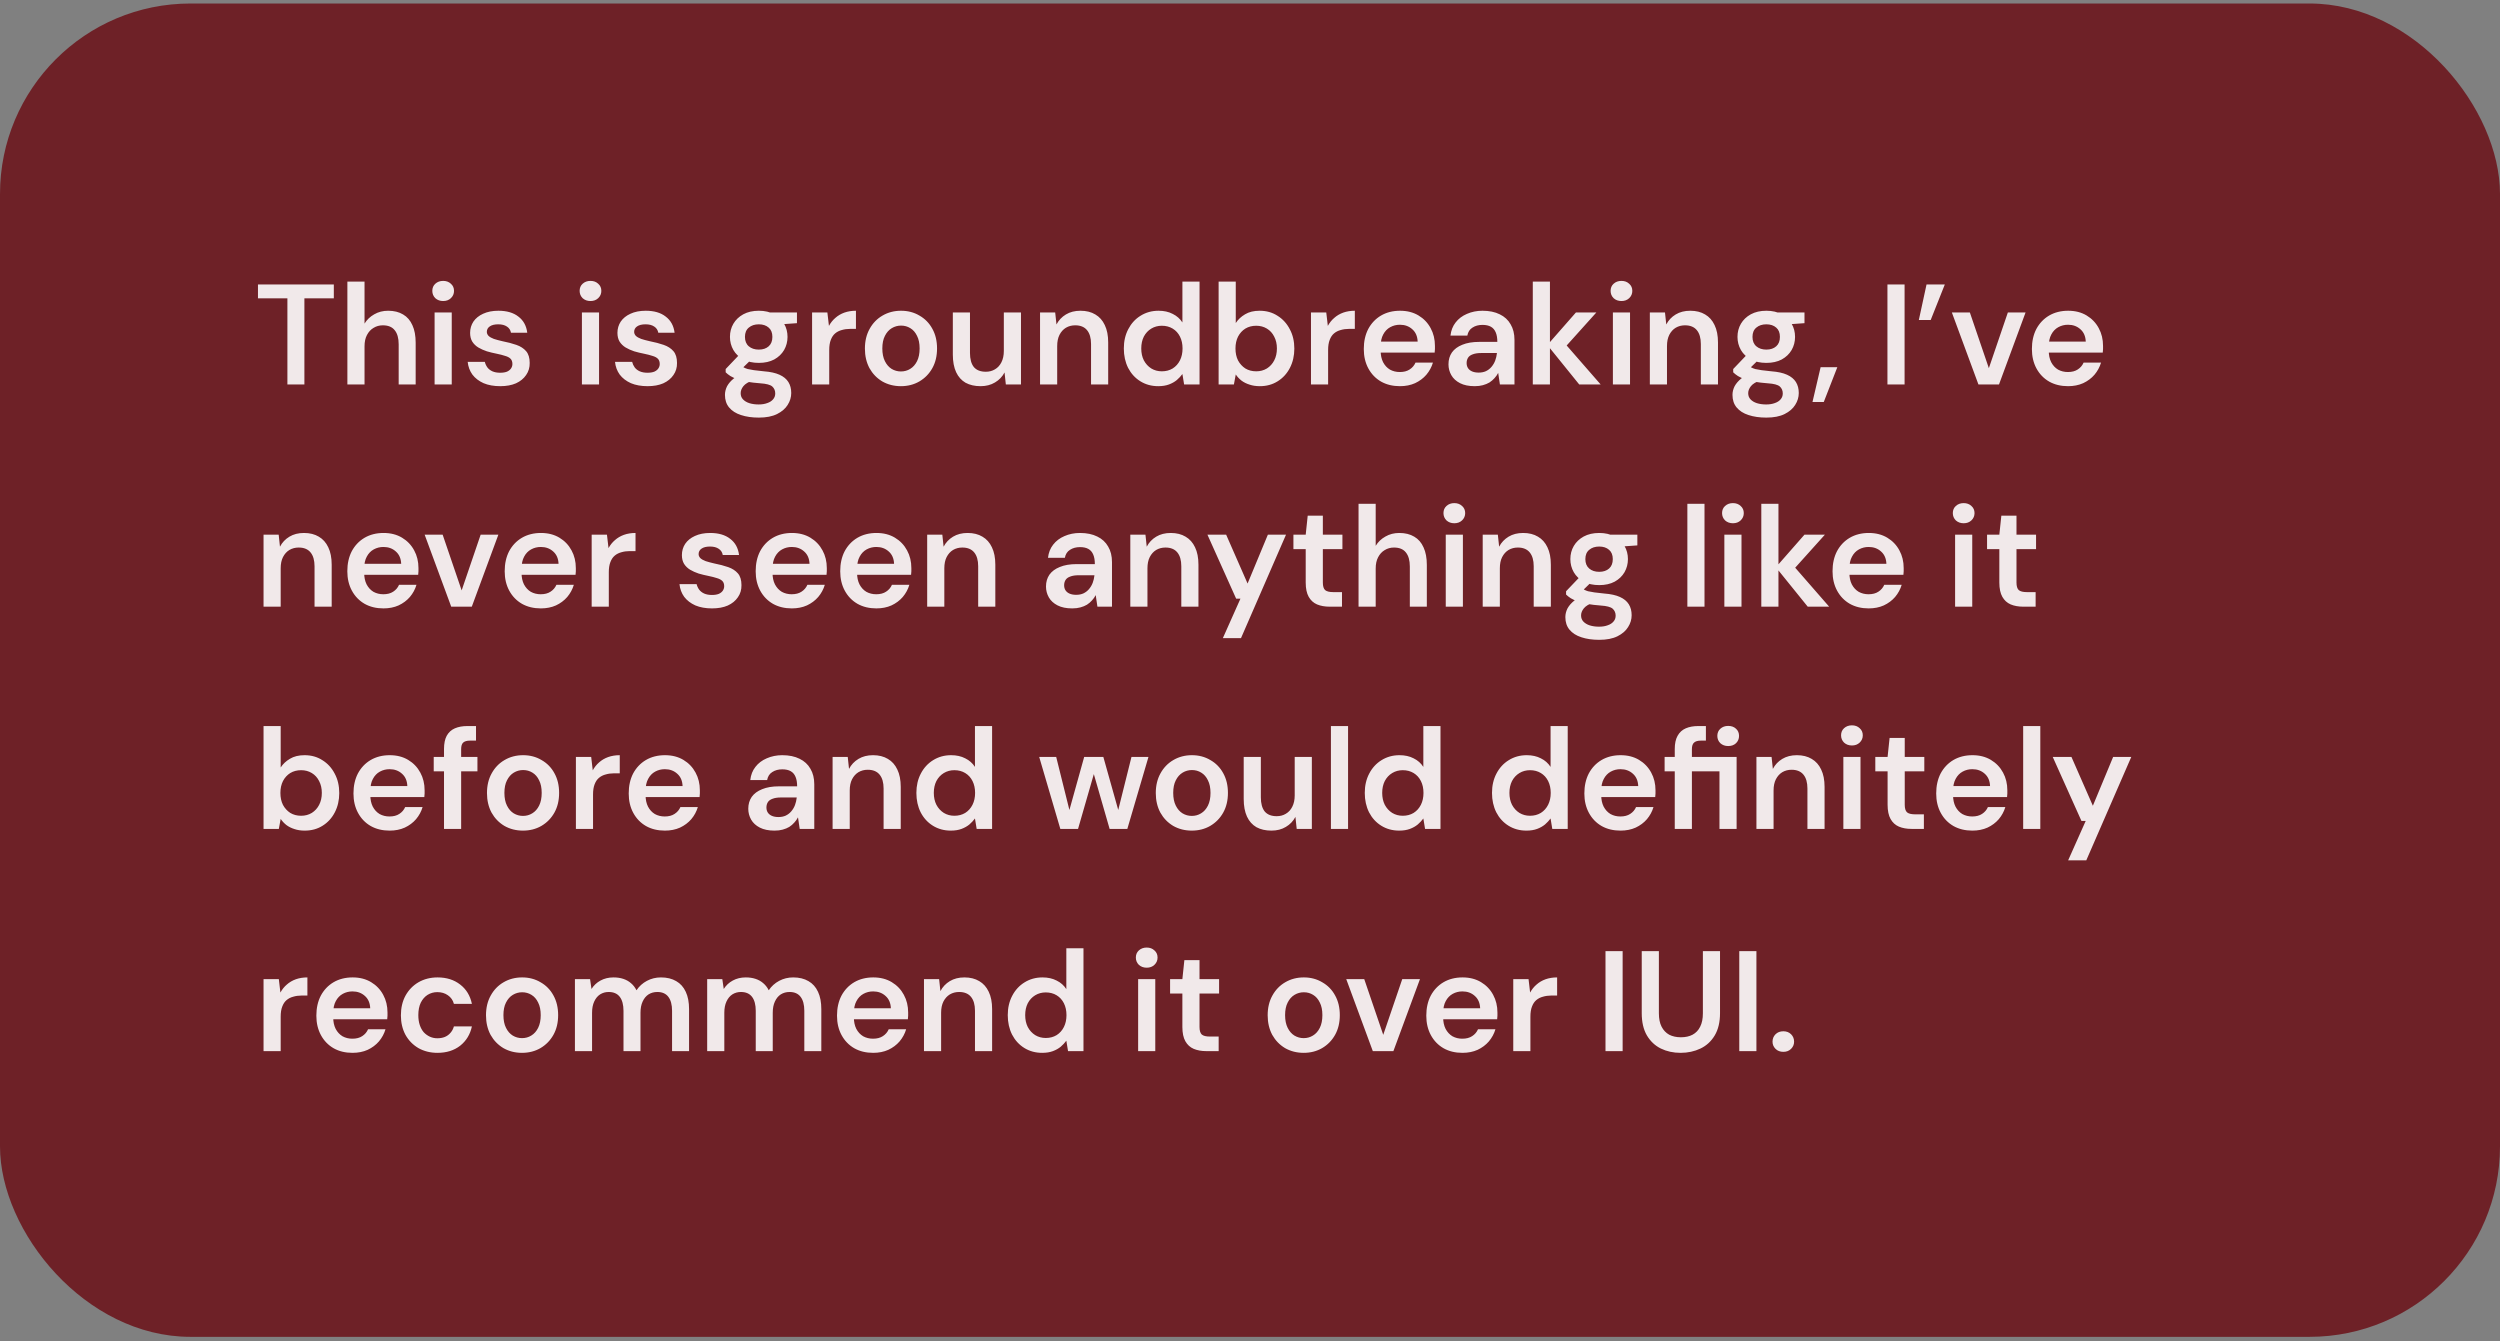<svg xmlns="http://www.w3.org/2000/svg" fill="none" viewBox="0 0 315 169" height="169" width="315">
<rect x="0" y="0" width="315" height="169" fill="#808080" stroke="none"/>
<rect fill="#6E2127" rx="24" height="168" width="315" y="0.442"></rect>
<path fill="white" d="M36.212 48.442V37.588H32.504V35.842H42.062V37.588H38.354V48.442H36.212ZM43.77 48.442V35.482H45.931V40.774C46.23 40.282 46.639 39.892 47.154 39.604C47.67 39.304 48.252 39.154 48.901 39.154C49.645 39.154 50.275 39.31 50.791 39.622C51.306 39.922 51.697 40.372 51.961 40.972C52.236 41.56 52.374 42.298 52.374 43.186V48.442H50.233V43.384C50.233 42.604 50.065 42.01 49.728 41.602C49.404 41.194 48.907 40.99 48.234 40.99C47.803 40.99 47.413 41.098 47.065 41.314C46.717 41.518 46.441 41.818 46.236 42.214C46.032 42.598 45.931 43.072 45.931 43.636V48.442H43.77ZM54.759 48.442V39.37H56.919V48.442H54.759ZM55.839 37.93C55.443 37.93 55.113 37.81 54.849 37.57C54.597 37.318 54.471 37.012 54.471 36.652C54.471 36.28 54.597 35.98 54.849 35.752C55.113 35.512 55.443 35.392 55.839 35.392C56.235 35.392 56.559 35.512 56.811 35.752C57.075 35.98 57.207 36.28 57.207 36.652C57.207 37.012 57.075 37.318 56.811 37.57C56.559 37.81 56.235 37.93 55.839 37.93ZM63.033 48.658C62.229 48.658 61.527 48.532 60.927 48.28C60.339 48.016 59.871 47.656 59.523 47.2C59.187 46.732 58.989 46.198 58.929 45.598H61.089C61.149 45.85 61.257 46.084 61.413 46.3C61.569 46.504 61.779 46.666 62.043 46.786C62.319 46.906 62.643 46.966 63.015 46.966C63.375 46.966 63.669 46.918 63.897 46.822C64.125 46.714 64.293 46.576 64.401 46.408C64.509 46.24 64.563 46.06 64.563 45.868C64.563 45.58 64.485 45.358 64.329 45.202C64.173 45.046 63.945 44.926 63.645 44.842C63.357 44.746 63.009 44.656 62.601 44.572C62.169 44.488 61.749 44.386 61.341 44.266C60.945 44.134 60.585 43.972 60.261 43.78C59.949 43.588 59.697 43.342 59.505 43.042C59.325 42.742 59.235 42.376 59.235 41.944C59.235 41.416 59.373 40.942 59.649 40.522C59.937 40.102 60.345 39.772 60.873 39.532C61.413 39.28 62.055 39.154 62.799 39.154C63.855 39.154 64.695 39.4 65.319 39.892C65.955 40.372 66.327 41.05 66.435 41.926H64.383C64.323 41.59 64.155 41.332 63.879 41.152C63.603 40.96 63.237 40.864 62.781 40.864C62.313 40.864 61.953 40.954 61.701 41.134C61.461 41.302 61.341 41.53 61.341 41.818C61.341 41.998 61.413 42.166 61.557 42.322C61.713 42.466 61.935 42.592 62.223 42.7C62.511 42.796 62.865 42.892 63.285 42.988C63.957 43.12 64.551 43.276 65.067 43.456C65.583 43.636 65.991 43.9 66.291 44.248C66.591 44.596 66.741 45.088 66.741 45.724C66.753 46.3 66.603 46.81 66.291 47.254C65.991 47.698 65.565 48.046 65.013 48.298C64.461 48.538 63.801 48.658 63.033 48.658ZM73.321 48.442V39.37H75.481V48.442H73.321ZM74.401 37.93C74.005 37.93 73.675 37.81 73.411 37.57C73.159 37.318 73.033 37.012 73.033 36.652C73.033 36.28 73.159 35.98 73.411 35.752C73.675 35.512 74.005 35.392 74.401 35.392C74.797 35.392 75.121 35.512 75.373 35.752C75.637 35.98 75.769 36.28 75.769 36.652C75.769 37.012 75.637 37.318 75.373 37.57C75.121 37.81 74.797 37.93 74.401 37.93ZM81.596 48.658C80.791 48.658 80.09 48.532 79.49 48.28C78.901 48.016 78.433 47.656 78.085 47.2C77.749 46.732 77.552 46.198 77.492 45.598H79.651C79.712 45.85 79.82 46.084 79.975 46.3C80.132 46.504 80.341 46.666 80.606 46.786C80.882 46.906 81.206 46.966 81.578 46.966C81.938 46.966 82.231 46.918 82.46 46.822C82.688 46.714 82.856 46.576 82.963 46.408C83.072 46.24 83.126 46.06 83.126 45.868C83.126 45.58 83.047 45.358 82.891 45.202C82.736 45.046 82.507 44.926 82.207 44.842C81.919 44.746 81.572 44.656 81.163 44.572C80.731 44.488 80.311 44.386 79.903 44.266C79.507 44.134 79.147 43.972 78.823 43.78C78.511 43.588 78.26 43.342 78.067 43.042C77.888 42.742 77.797 42.376 77.797 41.944C77.797 41.416 77.936 40.942 78.212 40.522C78.499 40.102 78.907 39.772 79.436 39.532C79.975 39.28 80.618 39.154 81.362 39.154C82.418 39.154 83.257 39.4 83.882 39.892C84.517 40.372 84.889 41.05 84.998 41.926H82.945C82.885 41.59 82.718 41.332 82.442 41.152C82.165 40.96 81.799 40.864 81.344 40.864C80.876 40.864 80.516 40.954 80.263 41.134C80.023 41.302 79.903 41.53 79.903 41.818C79.903 41.998 79.975 42.166 80.12 42.322C80.275 42.466 80.498 42.592 80.785 42.7C81.073 42.796 81.427 42.892 81.847 42.988C82.519 43.12 83.114 43.276 83.629 43.456C84.145 43.636 84.553 43.9 84.853 44.248C85.153 44.596 85.303 45.088 85.303 45.724C85.316 46.3 85.165 46.81 84.853 47.254C84.553 47.698 84.127 48.046 83.576 48.298C83.023 48.538 82.364 48.658 81.596 48.658ZM95.61 52.618C94.758 52.618 94.008 52.51 93.36 52.294C92.724 52.09 92.226 51.772 91.866 51.34C91.518 50.92 91.344 50.392 91.344 49.756C91.344 49.384 91.434 49.018 91.614 48.658C91.806 48.31 92.088 47.986 92.46 47.686C92.844 47.374 93.33 47.104 93.918 46.876L94.872 47.92C94.296 48.124 93.894 48.37 93.666 48.658C93.438 48.946 93.324 49.24 93.324 49.54C93.324 49.852 93.42 50.11 93.612 50.314C93.816 50.53 94.086 50.692 94.422 50.8C94.77 50.908 95.16 50.962 95.592 50.962C96.012 50.962 96.378 50.902 96.69 50.782C97.002 50.674 97.242 50.518 97.41 50.314C97.59 50.11 97.68 49.864 97.68 49.576C97.68 49.216 97.554 48.922 97.302 48.694C97.05 48.478 96.552 48.346 95.808 48.298C95.172 48.25 94.614 48.184 94.134 48.1C93.654 48.004 93.24 47.896 92.892 47.776C92.556 47.656 92.268 47.524 92.028 47.38C91.788 47.224 91.59 47.068 91.434 46.912V46.498L93.324 44.518L94.926 45.04L92.802 47.11L93.36 46.066C93.48 46.15 93.6 46.228 93.72 46.3C93.852 46.372 94.014 46.438 94.206 46.498C94.41 46.546 94.674 46.594 94.998 46.642C95.322 46.69 95.742 46.738 96.258 46.786C97.062 46.846 97.716 46.99 98.22 47.218C98.724 47.446 99.096 47.752 99.336 48.136C99.576 48.52 99.696 48.982 99.696 49.522C99.696 50.05 99.546 50.548 99.246 51.016C98.958 51.484 98.514 51.868 97.914 52.168C97.314 52.468 96.546 52.618 95.61 52.618ZM95.61 45.724C94.854 45.724 94.2 45.58 93.648 45.292C93.108 44.992 92.694 44.596 92.406 44.104C92.118 43.6 91.974 43.048 91.974 42.448C91.974 41.836 92.118 41.284 92.406 40.792C92.694 40.3 93.108 39.904 93.648 39.604C94.2 39.304 94.854 39.154 95.61 39.154C96.366 39.154 97.014 39.304 97.554 39.604C98.094 39.904 98.508 40.3 98.796 40.792C99.084 41.284 99.228 41.836 99.228 42.448C99.228 43.048 99.084 43.6 98.796 44.104C98.508 44.596 98.094 44.992 97.554 45.292C97.014 45.58 96.366 45.724 95.61 45.724ZM95.61 44.05C96.126 44.05 96.54 43.912 96.852 43.636C97.164 43.36 97.32 42.964 97.32 42.448C97.32 41.932 97.164 41.542 96.852 41.278C96.54 41.002 96.126 40.864 95.61 40.864C95.094 40.864 94.674 41.002 94.35 41.278C94.026 41.542 93.864 41.932 93.864 42.448C93.864 42.964 94.026 43.36 94.35 43.636C94.674 43.912 95.094 44.05 95.61 44.05ZM97.104 40.954L96.69 39.37H100.416V40.72L97.104 40.954ZM102.323 48.442V39.37H104.249L104.447 41.062C104.663 40.666 104.933 40.33 105.257 40.054C105.581 39.766 105.959 39.544 106.391 39.388C106.835 39.232 107.321 39.154 107.849 39.154V41.44H107.093C106.733 41.44 106.391 41.488 106.067 41.584C105.743 41.668 105.461 41.812 105.221 42.016C104.993 42.208 104.813 42.478 104.681 42.826C104.549 43.162 104.483 43.588 104.483 44.104V48.442H102.323ZM113.514 48.658C112.65 48.658 111.87 48.46 111.174 48.064C110.49 47.656 109.95 47.098 109.554 46.39C109.17 45.67 108.978 44.848 108.978 43.924C108.978 42.976 109.176 42.148 109.572 41.44C109.968 40.72 110.508 40.162 111.192 39.766C111.888 39.358 112.668 39.154 113.532 39.154C114.396 39.154 115.17 39.358 115.854 39.766C116.55 40.162 117.09 40.714 117.474 41.422C117.87 42.13 118.068 42.958 118.068 43.906C118.068 44.854 117.87 45.682 117.474 46.39C117.078 47.098 116.532 47.656 115.836 48.064C115.152 48.46 114.378 48.658 113.514 48.658ZM113.514 46.804C113.946 46.804 114.336 46.696 114.684 46.48C115.044 46.264 115.332 45.94 115.548 45.508C115.764 45.076 115.872 44.542 115.872 43.906C115.872 43.27 115.764 42.742 115.548 42.322C115.344 41.89 115.062 41.566 114.702 41.35C114.354 41.134 113.964 41.026 113.532 41.026C113.112 41.026 112.722 41.134 112.362 41.35C112.002 41.566 111.714 41.89 111.498 42.322C111.282 42.742 111.174 43.27 111.174 43.906C111.174 44.542 111.282 45.076 111.498 45.508C111.714 45.94 111.996 46.264 112.344 46.48C112.704 46.696 113.094 46.804 113.514 46.804ZM123.549 48.658C122.817 48.658 122.187 48.514 121.659 48.226C121.143 47.926 120.747 47.482 120.471 46.894C120.195 46.294 120.057 45.556 120.057 44.68V39.37H122.217V44.464C122.217 45.244 122.379 45.838 122.703 46.246C123.039 46.642 123.543 46.84 124.215 46.84C124.647 46.84 125.031 46.738 125.367 46.534C125.715 46.33 125.985 46.036 126.177 45.652C126.381 45.256 126.483 44.776 126.483 44.212V39.37H128.643V48.442H126.735L126.573 46.93C126.297 47.458 125.895 47.878 125.367 48.19C124.851 48.502 124.245 48.658 123.549 48.658ZM131.046 48.442V39.37H132.954L133.116 40.882C133.392 40.354 133.788 39.934 134.304 39.622C134.82 39.31 135.432 39.154 136.14 39.154C136.872 39.154 137.496 39.31 138.012 39.622C138.528 39.922 138.924 40.366 139.2 40.954C139.488 41.542 139.632 42.274 139.632 43.15V48.442H137.472V43.348C137.472 42.592 137.304 42.01 136.968 41.602C136.632 41.194 136.134 40.99 135.474 40.99C135.042 40.99 134.652 41.092 134.304 41.296C133.968 41.5 133.698 41.8 133.494 42.196C133.302 42.58 133.206 43.048 133.206 43.6V48.442H131.046ZM145.941 48.658C145.101 48.658 144.351 48.454 143.691 48.046C143.031 47.638 142.515 47.074 142.143 46.354C141.783 45.634 141.603 44.818 141.603 43.906C141.603 42.994 141.789 42.184 142.161 41.476C142.533 40.756 143.049 40.192 143.709 39.784C144.381 39.364 145.137 39.154 145.977 39.154C146.661 39.154 147.255 39.286 147.759 39.55C148.275 39.802 148.683 40.162 148.983 40.63V35.482H151.143V48.442H149.199L148.983 47.128C148.791 47.392 148.557 47.644 148.281 47.884C148.005 48.112 147.675 48.298 147.291 48.442C146.907 48.586 146.457 48.658 145.941 48.658ZM146.391 46.786C146.907 46.786 147.363 46.666 147.759 46.426C148.155 46.174 148.461 45.832 148.677 45.4C148.893 44.968 149.001 44.47 149.001 43.906C149.001 43.342 148.893 42.844 148.677 42.412C148.461 41.98 148.155 41.644 147.759 41.404C147.363 41.164 146.907 41.044 146.391 41.044C145.899 41.044 145.455 41.164 145.059 41.404C144.663 41.644 144.351 41.98 144.123 42.412C143.907 42.844 143.799 43.342 143.799 43.906C143.799 44.47 143.907 44.968 144.123 45.4C144.351 45.832 144.663 46.174 145.059 46.426C145.455 46.666 145.899 46.786 146.391 46.786ZM158.73 48.658C158.25 48.658 157.818 48.592 157.434 48.46C157.05 48.34 156.714 48.172 156.426 47.956C156.138 47.728 155.898 47.47 155.706 47.182L155.472 48.442H153.546V35.482H155.706V40.702C155.994 40.258 156.384 39.892 156.876 39.604C157.368 39.304 157.98 39.154 158.712 39.154C159.564 39.154 160.314 39.364 160.962 39.784C161.622 40.192 162.138 40.756 162.51 41.476C162.894 42.184 163.086 43 163.086 43.924C163.086 44.824 162.9 45.634 162.528 46.354C162.156 47.074 161.64 47.638 160.98 48.046C160.332 48.454 159.582 48.658 158.73 48.658ZM158.28 46.786C158.784 46.786 159.234 46.666 159.63 46.426C160.026 46.174 160.332 45.838 160.548 45.418C160.776 44.986 160.89 44.482 160.89 43.906C160.89 43.342 160.776 42.844 160.548 42.412C160.332 41.98 160.026 41.644 159.63 41.404C159.234 41.164 158.784 41.044 158.28 41.044C157.764 41.044 157.308 41.164 156.912 41.404C156.528 41.644 156.222 41.98 155.994 42.412C155.778 42.844 155.67 43.342 155.67 43.906C155.67 44.482 155.778 44.986 155.994 45.418C156.222 45.838 156.528 46.174 156.912 46.426C157.308 46.666 157.764 46.786 158.28 46.786ZM165.183 48.442V39.37H167.109L167.307 41.062C167.523 40.666 167.793 40.33 168.117 40.054C168.441 39.766 168.819 39.544 169.251 39.388C169.695 39.232 170.181 39.154 170.709 39.154V41.44H169.953C169.593 41.44 169.251 41.488 168.927 41.584C168.603 41.668 168.321 41.812 168.081 42.016C167.853 42.208 167.673 42.478 167.541 42.826C167.409 43.162 167.343 43.588 167.343 44.104V48.442H165.183ZM176.392 48.658C175.492 48.658 174.7 48.466 174.016 48.082C173.332 47.686 172.798 47.134 172.414 46.426C172.03 45.718 171.838 44.902 171.838 43.978C171.838 43.018 172.024 42.178 172.396 41.458C172.78 40.738 173.314 40.174 173.998 39.766C174.694 39.358 175.498 39.154 176.41 39.154C177.298 39.154 178.072 39.352 178.732 39.748C179.392 40.144 179.902 40.678 180.262 41.35C180.622 42.01 180.802 42.754 180.802 43.582C180.802 43.702 180.802 43.834 180.802 43.978C180.802 44.122 180.79 44.272 180.766 44.428H173.386V43.042H178.624C178.6 42.382 178.378 41.866 177.958 41.494C177.538 41.11 177.016 40.918 176.392 40.918C175.948 40.918 175.54 41.02 175.168 41.224C174.796 41.428 174.502 41.734 174.286 42.142C174.07 42.538 173.962 43.042 173.962 43.654V44.176C173.962 44.74 174.064 45.226 174.268 45.634C174.484 46.042 174.772 46.354 175.132 46.57C175.504 46.774 175.918 46.876 176.374 46.876C176.878 46.876 177.292 46.768 177.616 46.552C177.952 46.336 178.198 46.048 178.354 45.688H180.55C180.382 46.252 180.106 46.762 179.722 47.218C179.338 47.662 178.864 48.016 178.3 48.28C177.736 48.532 177.1 48.658 176.392 48.658ZM185.82 48.658C185.076 48.658 184.458 48.532 183.966 48.28C183.474 48.028 183.108 47.692 182.868 47.272C182.628 46.852 182.508 46.396 182.508 45.904C182.508 45.328 182.652 44.83 182.94 44.41C183.24 43.99 183.678 43.666 184.254 43.438C184.83 43.198 185.538 43.078 186.378 43.078H188.664C188.664 42.598 188.598 42.202 188.466 41.89C188.334 41.566 188.13 41.326 187.854 41.17C187.578 41.014 187.224 40.936 186.792 40.936C186.3 40.936 185.88 41.05 185.532 41.278C185.184 41.494 184.968 41.83 184.884 42.286H182.76C182.832 41.638 183.048 41.086 183.408 40.63C183.768 40.162 184.242 39.802 184.83 39.55C185.43 39.286 186.084 39.154 186.792 39.154C187.644 39.154 188.37 39.304 188.97 39.604C189.57 39.892 190.026 40.312 190.338 40.864C190.662 41.404 190.824 42.058 190.824 42.826V48.442H188.988L188.772 46.984C188.652 47.224 188.496 47.446 188.304 47.65C188.124 47.854 187.914 48.034 187.674 48.19C187.434 48.334 187.158 48.448 186.846 48.532C186.546 48.616 186.204 48.658 185.82 48.658ZM186.306 46.948C186.654 46.948 186.96 46.888 187.224 46.768C187.5 46.636 187.734 46.456 187.926 46.228C188.13 45.988 188.286 45.724 188.394 45.436C188.502 45.148 188.574 44.842 188.61 44.518V44.482H186.612C186.192 44.482 185.844 44.536 185.568 44.644C185.292 44.74 185.094 44.884 184.974 45.076C184.854 45.268 184.794 45.49 184.794 45.742C184.794 45.994 184.854 46.21 184.974 46.39C185.094 46.57 185.268 46.708 185.496 46.804C185.724 46.9 185.994 46.948 186.306 46.948ZM198.982 48.442L194.968 43.474L198.568 39.37H201.142L196.66 44.356V42.682L201.682 48.442H198.982ZM193.132 48.442V35.482H195.292V48.442H193.132ZM203.224 48.442V39.37H205.384V48.442H203.224ZM204.304 37.93C203.908 37.93 203.578 37.81 203.314 37.57C203.062 37.318 202.936 37.012 202.936 36.652C202.936 36.28 203.062 35.98 203.314 35.752C203.578 35.512 203.908 35.392 204.304 35.392C204.7 35.392 205.024 35.512 205.276 35.752C205.54 35.98 205.672 36.28 205.672 36.652C205.672 37.012 205.54 37.318 205.276 37.57C205.024 37.81 204.7 37.93 204.304 37.93ZM207.88 48.442V39.37H209.788L209.95 40.882C210.226 40.354 210.622 39.934 211.138 39.622C211.654 39.31 212.266 39.154 212.974 39.154C213.706 39.154 214.33 39.31 214.846 39.622C215.362 39.922 215.758 40.366 216.034 40.954C216.322 41.542 216.466 42.274 216.466 43.15V48.442H214.306V43.348C214.306 42.592 214.138 42.01 213.802 41.602C213.466 41.194 212.968 40.99 212.308 40.99C211.876 40.99 211.486 41.092 211.138 41.296C210.802 41.5 210.532 41.8 210.328 42.196C210.136 42.58 210.04 43.048 210.04 43.6V48.442H207.88ZM222.559 52.618C221.707 52.618 220.957 52.51 220.309 52.294C219.673 52.09 219.175 51.772 218.815 51.34C218.467 50.92 218.293 50.392 218.293 49.756C218.293 49.384 218.383 49.018 218.563 48.658C218.755 48.31 219.037 47.986 219.409 47.686C219.793 47.374 220.279 47.104 220.867 46.876L221.821 47.92C221.245 48.124 220.843 48.37 220.615 48.658C220.387 48.946 220.273 49.24 220.273 49.54C220.273 49.852 220.369 50.11 220.561 50.314C220.765 50.53 221.035 50.692 221.371 50.8C221.719 50.908 222.109 50.962 222.541 50.962C222.961 50.962 223.327 50.902 223.639 50.782C223.951 50.674 224.191 50.518 224.359 50.314C224.539 50.11 224.629 49.864 224.629 49.576C224.629 49.216 224.503 48.922 224.251 48.694C223.999 48.478 223.501 48.346 222.757 48.298C222.121 48.25 221.563 48.184 221.083 48.1C220.603 48.004 220.189 47.896 219.841 47.776C219.505 47.656 219.217 47.524 218.977 47.38C218.737 47.224 218.539 47.068 218.383 46.912V46.498L220.273 44.518L221.875 45.04L219.751 47.11L220.309 46.066C220.429 46.15 220.549 46.228 220.669 46.3C220.801 46.372 220.963 46.438 221.155 46.498C221.359 46.546 221.623 46.594 221.947 46.642C222.271 46.69 222.691 46.738 223.207 46.786C224.011 46.846 224.665 46.99 225.169 47.218C225.673 47.446 226.045 47.752 226.285 48.136C226.525 48.52 226.645 48.982 226.645 49.522C226.645 50.05 226.495 50.548 226.195 51.016C225.907 51.484 225.463 51.868 224.863 52.168C224.263 52.468 223.495 52.618 222.559 52.618ZM222.559 45.724C221.803 45.724 221.149 45.58 220.597 45.292C220.057 44.992 219.643 44.596 219.355 44.104C219.067 43.6 218.923 43.048 218.923 42.448C218.923 41.836 219.067 41.284 219.355 40.792C219.643 40.3 220.057 39.904 220.597 39.604C221.149 39.304 221.803 39.154 222.559 39.154C223.315 39.154 223.963 39.304 224.503 39.604C225.043 39.904 225.457 40.3 225.745 40.792C226.033 41.284 226.177 41.836 226.177 42.448C226.177 43.048 226.033 43.6 225.745 44.104C225.457 44.596 225.043 44.992 224.503 45.292C223.963 45.58 223.315 45.724 222.559 45.724ZM222.559 44.05C223.075 44.05 223.489 43.912 223.801 43.636C224.113 43.36 224.269 42.964 224.269 42.448C224.269 41.932 224.113 41.542 223.801 41.278C223.489 41.002 223.075 40.864 222.559 40.864C222.043 40.864 221.623 41.002 221.299 41.278C220.975 41.542 220.813 41.932 220.813 42.448C220.813 42.964 220.975 43.36 221.299 43.636C221.623 43.912 222.043 44.05 222.559 44.05ZM224.053 40.954L223.639 39.37H227.365V40.72L224.053 40.954ZM228.372 50.656L229.398 46.264H231.504L229.794 50.656H228.372ZM237.817 48.442V35.842H239.977V48.442H237.817ZM245.048 35.842L243.266 40.324H241.772L242.744 35.842H245.048ZM249.282 48.442L245.934 39.37H248.202L250.596 46.39L252.99 39.37H255.222L251.874 48.442H249.282ZM260.573 48.658C259.673 48.658 258.881 48.466 258.197 48.082C257.513 47.686 256.979 47.134 256.595 46.426C256.211 45.718 256.019 44.902 256.019 43.978C256.019 43.018 256.205 42.178 256.577 41.458C256.961 40.738 257.495 40.174 258.179 39.766C258.875 39.358 259.679 39.154 260.591 39.154C261.479 39.154 262.253 39.352 262.913 39.748C263.573 40.144 264.083 40.678 264.443 41.35C264.803 42.01 264.983 42.754 264.983 43.582C264.983 43.702 264.983 43.834 264.983 43.978C264.983 44.122 264.971 44.272 264.947 44.428H257.567V43.042H262.805C262.781 42.382 262.559 41.866 262.139 41.494C261.719 41.11 261.197 40.918 260.573 40.918C260.129 40.918 259.721 41.02 259.349 41.224C258.977 41.428 258.683 41.734 258.467 42.142C258.251 42.538 258.143 43.042 258.143 43.654V44.176C258.143 44.74 258.245 45.226 258.449 45.634C258.665 46.042 258.953 46.354 259.313 46.57C259.685 46.774 260.099 46.876 260.555 46.876C261.059 46.876 261.473 46.768 261.797 46.552C262.133 46.336 262.379 46.048 262.535 45.688H264.731C264.563 46.252 264.287 46.762 263.903 47.218C263.519 47.662 263.045 48.016 262.481 48.28C261.917 48.532 261.281 48.658 260.573 48.658ZM33.206 76.442V67.37H35.114L35.276 68.882C35.552 68.354 35.948 67.934 36.464 67.622C36.98 67.31 37.592 67.154 38.3 67.154C39.032 67.154 39.656 67.31 40.172 67.622C40.688 67.922 41.084 68.366 41.36 68.954C41.648 69.542 41.792 70.274 41.792 71.15V76.442H39.632V71.348C39.632 70.592 39.464 70.01 39.128 69.602C38.792 69.194 38.294 68.99 37.634 68.99C37.202 68.99 36.812 69.092 36.464 69.296C36.128 69.5 35.858 69.8 35.654 70.196C35.462 70.58 35.366 71.048 35.366 71.6V76.442H33.206ZM48.317 76.658C47.417 76.658 46.625 76.466 45.941 76.082C45.257 75.686 44.723 75.134 44.339 74.426C43.955 73.718 43.763 72.902 43.763 71.978C43.763 71.018 43.949 70.178 44.321 69.458C44.705 68.738 45.239 68.174 45.923 67.766C46.619 67.358 47.423 67.154 48.335 67.154C49.223 67.154 49.997 67.352 50.657 67.748C51.317 68.144 51.827 68.678 52.187 69.35C52.547 70.01 52.727 70.754 52.727 71.582C52.727 71.702 52.727 71.834 52.727 71.978C52.727 72.122 52.715 72.272 52.691 72.428H45.311V71.042H50.549C50.525 70.382 50.303 69.866 49.883 69.494C49.463 69.11 48.941 68.918 48.317 68.918C47.873 68.918 47.465 69.02 47.093 69.224C46.721 69.428 46.427 69.734 46.211 70.142C45.995 70.538 45.887 71.042 45.887 71.654V72.176C45.887 72.74 45.989 73.226 46.193 73.634C46.409 74.042 46.697 74.354 47.057 74.57C47.429 74.774 47.843 74.876 48.299 74.876C48.803 74.876 49.217 74.768 49.541 74.552C49.877 74.336 50.123 74.048 50.279 73.688H52.475C52.307 74.252 52.031 74.762 51.647 75.218C51.263 75.662 50.789 76.016 50.225 76.28C49.661 76.532 49.025 76.658 48.317 76.658ZM56.854 76.442L53.506 67.37H55.774L58.168 74.39L60.562 67.37H62.794L59.446 76.442H56.854ZM68.145 76.658C67.245 76.658 66.453 76.466 65.769 76.082C65.085 75.686 64.551 75.134 64.167 74.426C63.783 73.718 63.591 72.902 63.591 71.978C63.591 71.018 63.777 70.178 64.149 69.458C64.533 68.738 65.067 68.174 65.751 67.766C66.447 67.358 67.251 67.154 68.163 67.154C69.051 67.154 69.825 67.352 70.485 67.748C71.145 68.144 71.655 68.678 72.015 69.35C72.375 70.01 72.555 70.754 72.555 71.582C72.555 71.702 72.555 71.834 72.555 71.978C72.555 72.122 72.543 72.272 72.519 72.428H65.139V71.042H70.377C70.353 70.382 70.131 69.866 69.711 69.494C69.291 69.11 68.769 68.918 68.145 68.918C67.701 68.918 67.293 69.02 66.921 69.224C66.549 69.428 66.255 69.734 66.039 70.142C65.823 70.538 65.715 71.042 65.715 71.654V72.176C65.715 72.74 65.817 73.226 66.021 73.634C66.237 74.042 66.525 74.354 66.885 74.57C67.257 74.774 67.671 74.876 68.127 74.876C68.631 74.876 69.045 74.768 69.369 74.552C69.705 74.336 69.951 74.048 70.107 73.688H72.303C72.135 74.252 71.859 74.762 71.475 75.218C71.091 75.662 70.617 76.016 70.053 76.28C69.489 76.532 68.853 76.658 68.145 76.658ZM74.55 76.442V67.37H76.476L76.674 69.062C76.89 68.666 77.16 68.33 77.484 68.054C77.808 67.766 78.186 67.544 78.618 67.388C79.062 67.232 79.548 67.154 80.076 67.154V69.44H79.32C78.96 69.44 78.618 69.488 78.294 69.584C77.97 69.668 77.688 69.812 77.448 70.016C77.22 70.208 77.04 70.478 76.908 70.826C76.776 71.162 76.71 71.588 76.71 72.104V76.442H74.55ZM89.717 76.658C88.913 76.658 88.211 76.532 87.611 76.28C87.023 76.016 86.555 75.656 86.207 75.2C85.871 74.732 85.673 74.198 85.613 73.598H87.773C87.833 73.85 87.941 74.084 88.097 74.3C88.253 74.504 88.463 74.666 88.727 74.786C89.003 74.906 89.327 74.966 89.699 74.966C90.059 74.966 90.353 74.918 90.581 74.822C90.809 74.714 90.977 74.576 91.085 74.408C91.193 74.24 91.247 74.06 91.247 73.868C91.247 73.58 91.169 73.358 91.013 73.202C90.857 73.046 90.629 72.926 90.329 72.842C90.041 72.746 89.693 72.656 89.285 72.572C88.853 72.488 88.433 72.386 88.025 72.266C87.629 72.134 87.269 71.972 86.945 71.78C86.633 71.588 86.381 71.342 86.189 71.042C86.009 70.742 85.919 70.376 85.919 69.944C85.919 69.416 86.057 68.942 86.333 68.522C86.621 68.102 87.029 67.772 87.557 67.532C88.097 67.28 88.739 67.154 89.483 67.154C90.539 67.154 91.379 67.4 92.003 67.892C92.639 68.372 93.011 69.05 93.119 69.926H91.067C91.007 69.59 90.839 69.332 90.563 69.152C90.287 68.96 89.921 68.864 89.465 68.864C88.997 68.864 88.637 68.954 88.385 69.134C88.145 69.302 88.025 69.53 88.025 69.818C88.025 69.998 88.097 70.166 88.241 70.322C88.397 70.466 88.619 70.592 88.907 70.7C89.195 70.796 89.549 70.892 89.969 70.988C90.641 71.12 91.235 71.276 91.751 71.456C92.267 71.636 92.675 71.9 92.975 72.248C93.275 72.596 93.425 73.088 93.425 73.724C93.437 74.3 93.287 74.81 92.975 75.254C92.675 75.698 92.249 76.046 91.697 76.298C91.145 76.538 90.485 76.658 89.717 76.658ZM99.769 76.658C98.868 76.658 98.076 76.466 97.392 76.082C96.709 75.686 96.174 75.134 95.79 74.426C95.406 73.718 95.215 72.902 95.215 71.978C95.215 71.018 95.4 70.178 95.772 69.458C96.156 68.738 96.691 68.174 97.374 67.766C98.07 67.358 98.874 67.154 99.787 67.154C100.674 67.154 101.448 67.352 102.108 67.748C102.768 68.144 103.278 68.678 103.638 69.35C103.998 70.01 104.178 70.754 104.178 71.582C104.178 71.702 104.178 71.834 104.178 71.978C104.178 72.122 104.166 72.272 104.142 72.428H96.763V71.042H102C101.976 70.382 101.754 69.866 101.334 69.494C100.914 69.11 100.392 68.918 99.769 68.918C99.325 68.918 98.916 69.02 98.544 69.224C98.172 69.428 97.879 69.734 97.662 70.142C97.447 70.538 97.338 71.042 97.338 71.654V72.176C97.338 72.74 97.441 73.226 97.644 73.634C97.861 74.042 98.148 74.354 98.508 74.57C98.88 74.774 99.294 74.876 99.751 74.876C100.254 74.876 100.668 74.768 100.992 74.552C101.328 74.336 101.574 74.048 101.73 73.688H103.926C103.758 74.252 103.482 74.762 103.098 75.218C102.714 75.662 102.24 76.016 101.676 76.28C101.112 76.532 100.476 76.658 99.769 76.658ZM110.421 76.658C109.521 76.658 108.729 76.466 108.045 76.082C107.361 75.686 106.827 75.134 106.443 74.426C106.059 73.718 105.867 72.902 105.867 71.978C105.867 71.018 106.053 70.178 106.425 69.458C106.809 68.738 107.343 68.174 108.027 67.766C108.723 67.358 109.527 67.154 110.439 67.154C111.327 67.154 112.101 67.352 112.761 67.748C113.421 68.144 113.931 68.678 114.291 69.35C114.651 70.01 114.831 70.754 114.831 71.582C114.831 71.702 114.831 71.834 114.831 71.978C114.831 72.122 114.819 72.272 114.795 72.428H107.415V71.042H112.653C112.629 70.382 112.407 69.866 111.987 69.494C111.567 69.11 111.045 68.918 110.421 68.918C109.977 68.918 109.569 69.02 109.197 69.224C108.825 69.428 108.531 69.734 108.315 70.142C108.099 70.538 107.991 71.042 107.991 71.654V72.176C107.991 72.74 108.093 73.226 108.297 73.634C108.513 74.042 108.801 74.354 109.161 74.57C109.533 74.774 109.947 74.876 110.403 74.876C110.907 74.876 111.321 74.768 111.645 74.552C111.981 74.336 112.227 74.048 112.383 73.688H114.579C114.411 74.252 114.135 74.762 113.751 75.218C113.367 75.662 112.893 76.016 112.329 76.28C111.765 76.532 111.129 76.658 110.421 76.658ZM116.825 76.442V67.37H118.733L118.895 68.882C119.171 68.354 119.567 67.934 120.083 67.622C120.599 67.31 121.211 67.154 121.919 67.154C122.651 67.154 123.275 67.31 123.791 67.622C124.307 67.922 124.703 68.366 124.979 68.954C125.267 69.542 125.411 70.274 125.411 71.15V76.442H123.251V71.348C123.251 70.592 123.083 70.01 122.747 69.602C122.411 69.194 121.913 68.99 121.253 68.99C120.821 68.99 120.431 69.092 120.083 69.296C119.747 69.5 119.477 69.8 119.273 70.196C119.081 70.58 118.985 71.048 118.985 71.6V76.442H116.825ZM135.107 76.658C134.363 76.658 133.745 76.532 133.253 76.28C132.761 76.028 132.395 75.692 132.155 75.272C131.915 74.852 131.795 74.396 131.795 73.904C131.795 73.328 131.939 72.83 132.227 72.41C132.527 71.99 132.965 71.666 133.541 71.438C134.117 71.198 134.825 71.078 135.665 71.078H137.951C137.951 70.598 137.885 70.202 137.753 69.89C137.621 69.566 137.417 69.326 137.141 69.17C136.865 69.014 136.511 68.936 136.079 68.936C135.587 68.936 135.167 69.05 134.819 69.278C134.471 69.494 134.255 69.83 134.171 70.286H132.047C132.119 69.638 132.335 69.086 132.695 68.63C133.055 68.162 133.529 67.802 134.117 67.55C134.717 67.286 135.371 67.154 136.079 67.154C136.931 67.154 137.657 67.304 138.257 67.604C138.857 67.892 139.313 68.312 139.625 68.864C139.949 69.404 140.111 70.058 140.111 70.826V76.442H138.275L138.059 74.984C137.939 75.224 137.783 75.446 137.591 75.65C137.411 75.854 137.201 76.034 136.961 76.19C136.721 76.334 136.445 76.448 136.133 76.532C135.833 76.616 135.491 76.658 135.107 76.658ZM135.593 74.948C135.941 74.948 136.247 74.888 136.511 74.768C136.787 74.636 137.021 74.456 137.213 74.228C137.417 73.988 137.573 73.724 137.681 73.436C137.789 73.148 137.861 72.842 137.897 72.518V72.482H135.899C135.479 72.482 135.131 72.536 134.855 72.644C134.579 72.74 134.381 72.884 134.261 73.076C134.141 73.268 134.081 73.49 134.081 73.742C134.081 73.994 134.141 74.21 134.261 74.39C134.381 74.57 134.555 74.708 134.783 74.804C135.011 74.9 135.281 74.948 135.593 74.948ZM142.419 76.442V67.37H144.327L144.489 68.882C144.765 68.354 145.161 67.934 145.677 67.622C146.193 67.31 146.805 67.154 147.513 67.154C148.245 67.154 148.869 67.31 149.385 67.622C149.901 67.922 150.297 68.366 150.573 68.954C150.861 69.542 151.005 70.274 151.005 71.15V76.442H148.845V71.348C148.845 70.592 148.677 70.01 148.341 69.602C148.005 69.194 147.507 68.99 146.847 68.99C146.415 68.99 146.025 69.092 145.677 69.296C145.341 69.5 145.071 69.8 144.867 70.196C144.675 70.58 144.579 71.048 144.579 71.6V76.442H142.419ZM154.081 80.402L156.295 75.434H155.755L152.137 67.37H154.495L157.195 73.526L159.751 67.37H162.037L156.367 80.402H154.081ZM167.543 76.442C166.931 76.442 166.397 76.346 165.941 76.154C165.497 75.962 165.149 75.644 164.897 75.2C164.645 74.756 164.519 74.156 164.519 73.4V69.188H162.971V67.37H164.519L164.771 64.976H166.679V67.37H169.145V69.188H166.679V73.4C166.679 73.856 166.775 74.174 166.967 74.354C167.171 74.522 167.507 74.606 167.975 74.606H169.091V76.442H167.543ZM171.177 76.442V63.482H173.337V68.774C173.637 68.282 174.045 67.892 174.561 67.604C175.077 67.304 175.659 67.154 176.307 67.154C177.051 67.154 177.681 67.31 178.197 67.622C178.713 67.922 179.103 68.372 179.367 68.972C179.643 69.56 179.781 70.298 179.781 71.186V76.442H177.639V71.384C177.639 70.604 177.471 70.01 177.135 69.602C176.811 69.194 176.313 68.99 175.641 68.99C175.209 68.99 174.819 69.098 174.471 69.314C174.123 69.518 173.847 69.818 173.643 70.214C173.439 70.598 173.337 71.072 173.337 71.636V76.442H171.177ZM182.165 76.442V67.37H184.325V76.442H182.165ZM183.245 65.93C182.849 65.93 182.519 65.81 182.255 65.57C182.003 65.318 181.877 65.012 181.877 64.652C181.877 64.28 182.003 63.98 182.255 63.752C182.519 63.512 182.849 63.392 183.245 63.392C183.641 63.392 183.965 63.512 184.217 63.752C184.481 63.98 184.613 64.28 184.613 64.652C184.613 65.012 184.481 65.318 184.217 65.57C183.965 65.81 183.641 65.93 183.245 65.93ZM186.821 76.442V67.37H188.729L188.891 68.882C189.167 68.354 189.563 67.934 190.079 67.622C190.595 67.31 191.207 67.154 191.915 67.154C192.647 67.154 193.271 67.31 193.787 67.622C194.303 67.922 194.699 68.366 194.975 68.954C195.263 69.542 195.407 70.274 195.407 71.15V76.442H193.247V71.348C193.247 70.592 193.079 70.01 192.743 69.602C192.407 69.194 191.909 68.99 191.249 68.99C190.817 68.99 190.427 69.092 190.079 69.296C189.743 69.5 189.473 69.8 189.269 70.196C189.077 70.58 188.981 71.048 188.981 71.6V76.442H186.821ZM201.501 80.618C200.649 80.618 199.899 80.51 199.251 80.294C198.615 80.09 198.117 79.772 197.757 79.34C197.409 78.92 197.235 78.392 197.235 77.756C197.235 77.384 197.325 77.018 197.505 76.658C197.697 76.31 197.979 75.986 198.351 75.686C198.735 75.374 199.221 75.104 199.809 74.876L200.763 75.92C200.187 76.124 199.785 76.37 199.557 76.658C199.329 76.946 199.215 77.24 199.215 77.54C199.215 77.852 199.311 78.11 199.503 78.314C199.707 78.53 199.977 78.692 200.313 78.8C200.661 78.908 201.051 78.962 201.483 78.962C201.903 78.962 202.269 78.902 202.581 78.782C202.893 78.674 203.133 78.518 203.301 78.314C203.481 78.11 203.571 77.864 203.571 77.576C203.571 77.216 203.445 76.922 203.193 76.694C202.941 76.478 202.443 76.346 201.699 76.298C201.063 76.25 200.505 76.184 200.025 76.1C199.545 76.004 199.131 75.896 198.783 75.776C198.447 75.656 198.159 75.524 197.919 75.38C197.679 75.224 197.481 75.068 197.325 74.912V74.498L199.215 72.518L200.817 73.04L198.693 75.11L199.251 74.066C199.371 74.15 199.491 74.228 199.611 74.3C199.743 74.372 199.905 74.438 200.097 74.498C200.301 74.546 200.565 74.594 200.889 74.642C201.213 74.69 201.633 74.738 202.149 74.786C202.953 74.846 203.607 74.99 204.111 75.218C204.615 75.446 204.987 75.752 205.227 76.136C205.467 76.52 205.587 76.982 205.587 77.522C205.587 78.05 205.437 78.548 205.137 79.016C204.849 79.484 204.405 79.868 203.805 80.168C203.205 80.468 202.437 80.618 201.501 80.618ZM201.501 73.724C200.745 73.724 200.091 73.58 199.539 73.292C198.999 72.992 198.585 72.596 198.297 72.104C198.009 71.6 197.865 71.048 197.865 70.448C197.865 69.836 198.009 69.284 198.297 68.792C198.585 68.3 198.999 67.904 199.539 67.604C200.091 67.304 200.745 67.154 201.501 67.154C202.257 67.154 202.905 67.304 203.445 67.604C203.985 67.904 204.399 68.3 204.687 68.792C204.975 69.284 205.119 69.836 205.119 70.448C205.119 71.048 204.975 71.6 204.687 72.104C204.399 72.596 203.985 72.992 203.445 73.292C202.905 73.58 202.257 73.724 201.501 73.724ZM201.501 72.05C202.017 72.05 202.431 71.912 202.743 71.636C203.055 71.36 203.211 70.964 203.211 70.448C203.211 69.932 203.055 69.542 202.743 69.278C202.431 69.002 202.017 68.864 201.501 68.864C200.985 68.864 200.565 69.002 200.241 69.278C199.917 69.542 199.755 69.932 199.755 70.448C199.755 70.964 199.917 71.36 200.241 71.636C200.565 71.912 200.985 72.05 201.501 72.05ZM202.995 68.954L202.581 67.37H206.307V68.72L202.995 68.954ZM212.608 76.442V63.482H214.768V76.442H212.608ZM217.269 76.442V67.37H219.429V76.442H217.269ZM218.349 65.93C217.953 65.93 217.623 65.81 217.359 65.57C217.107 65.318 216.981 65.012 216.981 64.652C216.981 64.28 217.107 63.98 217.359 63.752C217.623 63.512 217.953 63.392 218.349 63.392C218.745 63.392 219.069 63.512 219.321 63.752C219.585 63.98 219.717 64.28 219.717 64.652C219.717 65.012 219.585 65.318 219.321 65.57C219.069 65.81 218.745 65.93 218.349 65.93ZM227.775 76.442L223.761 71.474L227.361 67.37H229.935L225.453 72.356V70.682L230.475 76.442H227.775ZM221.925 76.442V63.482H224.085V76.442H221.925ZM235.454 76.658C234.554 76.658 233.762 76.466 233.078 76.082C232.394 75.686 231.86 75.134 231.476 74.426C231.092 73.718 230.9 72.902 230.9 71.978C230.9 71.018 231.086 70.178 231.458 69.458C231.842 68.738 232.376 68.174 233.06 67.766C233.756 67.358 234.56 67.154 235.472 67.154C236.36 67.154 237.134 67.352 237.794 67.748C238.454 68.144 238.964 68.678 239.324 69.35C239.684 70.01 239.864 70.754 239.864 71.582C239.864 71.702 239.864 71.834 239.864 71.978C239.864 72.122 239.852 72.272 239.828 72.428H232.448V71.042H237.686C237.662 70.382 237.44 69.866 237.02 69.494C236.6 69.11 236.078 68.918 235.454 68.918C235.01 68.918 234.602 69.02 234.23 69.224C233.858 69.428 233.564 69.734 233.348 70.142C233.132 70.538 233.024 71.042 233.024 71.654V72.176C233.024 72.74 233.126 73.226 233.33 73.634C233.546 74.042 233.834 74.354 234.194 74.57C234.566 74.774 234.98 74.876 235.436 74.876C235.94 74.876 236.354 74.768 236.678 74.552C237.014 74.336 237.26 74.048 237.416 73.688H239.612C239.444 74.252 239.168 74.762 238.784 75.218C238.4 75.662 237.926 76.016 237.362 76.28C236.798 76.532 236.162 76.658 235.454 76.658ZM246.343 76.442V67.37H248.503V76.442H246.343ZM247.423 65.93C247.027 65.93 246.697 65.81 246.433 65.57C246.181 65.318 246.055 65.012 246.055 64.652C246.055 64.28 246.181 63.98 246.433 63.752C246.697 63.512 247.027 63.392 247.423 63.392C247.819 63.392 248.143 63.512 248.395 63.752C248.659 63.98 248.791 64.28 248.791 64.652C248.791 65.012 248.659 65.318 248.395 65.57C248.143 65.81 247.819 65.93 247.423 65.93ZM254.941 76.442C254.329 76.442 253.795 76.346 253.339 76.154C252.895 75.962 252.547 75.644 252.295 75.2C252.043 74.756 251.917 74.156 251.917 73.4V69.188H250.369V67.37H251.917L252.169 64.976H254.077V67.37H256.543V69.188H254.077V73.4C254.077 73.856 254.173 74.174 254.365 74.354C254.569 74.522 254.905 74.606 255.373 74.606H256.489V76.442H254.941ZM38.39 104.658C37.91 104.658 37.478 104.592 37.094 104.46C36.71 104.34 36.374 104.172 36.086 103.956C35.798 103.728 35.558 103.47 35.366 103.182L35.132 104.442H33.206V91.482H35.366V96.702C35.654 96.258 36.044 95.892 36.536 95.604C37.028 95.304 37.64 95.154 38.372 95.154C39.224 95.154 39.974 95.364 40.622 95.784C41.282 96.192 41.798 96.756 42.17 97.476C42.554 98.184 42.746 99 42.746 99.924C42.746 100.824 42.56 101.634 42.188 102.354C41.816 103.074 41.3 103.638 40.64 104.046C39.992 104.454 39.242 104.658 38.39 104.658ZM37.94 102.786C38.444 102.786 38.894 102.666 39.29 102.426C39.686 102.174 39.992 101.838 40.208 101.418C40.436 100.986 40.55 100.482 40.55 99.906C40.55 99.342 40.436 98.844 40.208 98.412C39.992 97.98 39.686 97.644 39.29 97.404C38.894 97.164 38.444 97.044 37.94 97.044C37.424 97.044 36.968 97.164 36.572 97.404C36.188 97.644 35.882 97.98 35.654 98.412C35.438 98.844 35.33 99.342 35.33 99.906C35.33 100.482 35.438 100.986 35.654 101.418C35.882 101.838 36.188 102.174 36.572 102.426C36.968 102.666 37.424 102.786 37.94 102.786ZM49.091 104.658C48.191 104.658 47.399 104.466 46.715 104.082C46.031 103.686 45.497 103.134 45.113 102.426C44.729 101.718 44.537 100.902 44.537 99.978C44.537 99.018 44.723 98.178 45.095 97.458C45.479 96.738 46.013 96.174 46.697 95.766C47.393 95.358 48.197 95.154 49.109 95.154C49.997 95.154 50.771 95.352 51.431 95.748C52.091 96.144 52.601 96.678 52.961 97.35C53.321 98.01 53.501 98.754 53.501 99.582C53.501 99.702 53.501 99.834 53.501 99.978C53.501 100.122 53.489 100.272 53.465 100.428H46.085V99.042H51.323C51.299 98.382 51.077 97.866 50.657 97.494C50.237 97.11 49.715 96.918 49.091 96.918C48.647 96.918 48.239 97.02 47.867 97.224C47.495 97.428 47.201 97.734 46.985 98.142C46.769 98.538 46.661 99.042 46.661 99.654V100.176C46.661 100.74 46.763 101.226 46.967 101.634C47.183 102.042 47.471 102.354 47.831 102.57C48.203 102.774 48.617 102.876 49.073 102.876C49.577 102.876 49.991 102.768 50.315 102.552C50.651 102.336 50.897 102.048 51.053 101.688H53.249C53.081 102.252 52.805 102.762 52.421 103.218C52.037 103.662 51.563 104.016 50.999 104.28C50.435 104.532 49.799 104.658 49.091 104.658ZM55.945 104.442V94.38C55.945 93.684 56.059 93.126 56.287 92.706C56.527 92.274 56.869 91.962 57.313 91.77C57.757 91.578 58.285 91.482 58.897 91.482H59.977V93.318H59.221C58.825 93.318 58.537 93.402 58.357 93.57C58.189 93.726 58.105 94.002 58.105 94.398V104.442H55.945ZM54.649 97.188V95.37H60.157V97.188H54.649ZM65.895 104.658C65.031 104.658 64.251 104.46 63.555 104.064C62.871 103.656 62.331 103.098 61.935 102.39C61.551 101.67 61.359 100.848 61.359 99.924C61.359 98.976 61.557 98.148 61.953 97.44C62.349 96.72 62.889 96.162 63.573 95.766C64.269 95.358 65.049 95.154 65.913 95.154C66.777 95.154 67.551 95.358 68.235 95.766C68.931 96.162 69.471 96.714 69.855 97.422C70.251 98.13 70.449 98.958 70.449 99.906C70.449 100.854 70.251 101.682 69.855 102.39C69.459 103.098 68.913 103.656 68.217 104.064C67.533 104.46 66.759 104.658 65.895 104.658ZM65.895 102.804C66.327 102.804 66.717 102.696 67.065 102.48C67.425 102.264 67.713 101.94 67.929 101.508C68.145 101.076 68.253 100.542 68.253 99.906C68.253 99.27 68.145 98.742 67.929 98.322C67.725 97.89 67.443 97.566 67.083 97.35C66.735 97.134 66.345 97.026 65.913 97.026C65.493 97.026 65.103 97.134 64.743 97.35C64.383 97.566 64.095 97.89 63.879 98.322C63.663 98.742 63.555 99.27 63.555 99.906C63.555 100.542 63.663 101.076 63.879 101.508C64.095 101.94 64.377 102.264 64.725 102.48C65.085 102.696 65.475 102.804 65.895 102.804ZM72.563 104.442V95.37H74.489L74.687 97.062C74.903 96.666 75.173 96.33 75.497 96.054C75.821 95.766 76.199 95.544 76.631 95.388C77.075 95.232 77.561 95.154 78.089 95.154V97.44H77.333C76.973 97.44 76.631 97.488 76.307 97.584C75.983 97.668 75.701 97.812 75.461 98.016C75.233 98.208 75.053 98.478 74.921 98.826C74.789 99.162 74.723 99.588 74.723 100.104V104.442H72.563ZM83.772 104.658C82.872 104.658 82.08 104.466 81.396 104.082C80.712 103.686 80.178 103.134 79.794 102.426C79.41 101.718 79.218 100.902 79.218 99.978C79.218 99.018 79.404 98.178 79.776 97.458C80.16 96.738 80.694 96.174 81.378 95.766C82.074 95.358 82.878 95.154 83.79 95.154C84.678 95.154 85.452 95.352 86.112 95.748C86.772 96.144 87.282 96.678 87.642 97.35C88.002 98.01 88.182 98.754 88.182 99.582C88.182 99.702 88.182 99.834 88.182 99.978C88.182 100.122 88.17 100.272 88.146 100.428H80.766V99.042H86.004C85.98 98.382 85.758 97.866 85.338 97.494C84.918 97.11 84.396 96.918 83.772 96.918C83.328 96.918 82.92 97.02 82.548 97.224C82.176 97.428 81.882 97.734 81.666 98.142C81.45 98.538 81.342 99.042 81.342 99.654V100.176C81.342 100.74 81.444 101.226 81.648 101.634C81.864 102.042 82.152 102.354 82.512 102.57C82.884 102.774 83.298 102.876 83.754 102.876C84.258 102.876 84.672 102.768 84.996 102.552C85.332 102.336 85.578 102.048 85.734 101.688H87.93C87.762 102.252 87.486 102.762 87.102 103.218C86.718 103.662 86.244 104.016 85.68 104.28C85.116 104.532 84.48 104.658 83.772 104.658ZM97.595 104.658C96.851 104.658 96.233 104.532 95.741 104.28C95.249 104.028 94.883 103.692 94.643 103.272C94.403 102.852 94.283 102.396 94.283 101.904C94.283 101.328 94.427 100.83 94.715 100.41C95.015 99.99 95.453 99.666 96.029 99.438C96.605 99.198 97.313 99.078 98.153 99.078H100.439C100.439 98.598 100.373 98.202 100.241 97.89C100.109 97.566 99.905 97.326 99.629 97.17C99.353 97.014 98.999 96.936 98.567 96.936C98.075 96.936 97.655 97.05 97.307 97.278C96.959 97.494 96.743 97.83 96.659 98.286H94.535C94.607 97.638 94.823 97.086 95.183 96.63C95.543 96.162 96.017 95.802 96.605 95.55C97.205 95.286 97.859 95.154 98.567 95.154C99.419 95.154 100.145 95.304 100.745 95.604C101.345 95.892 101.801 96.312 102.113 96.864C102.437 97.404 102.599 98.058 102.599 98.826V104.442H100.763L100.547 102.984C100.427 103.224 100.271 103.446 100.079 103.65C99.899 103.854 99.689 104.034 99.449 104.19C99.209 104.334 98.933 104.448 98.621 104.532C98.321 104.616 97.979 104.658 97.595 104.658ZM98.081 102.948C98.429 102.948 98.735 102.888 98.999 102.768C99.275 102.636 99.509 102.456 99.701 102.228C99.905 101.988 100.061 101.724 100.169 101.436C100.277 101.148 100.349 100.842 100.385 100.518V100.482H98.387C97.967 100.482 97.619 100.536 97.343 100.644C97.067 100.74 96.869 100.884 96.749 101.076C96.629 101.268 96.569 101.49 96.569 101.742C96.569 101.994 96.629 102.21 96.749 102.39C96.869 102.57 97.043 102.708 97.271 102.804C97.499 102.9 97.769 102.948 98.081 102.948ZM104.907 104.442V95.37H106.815L106.977 96.882C107.253 96.354 107.649 95.934 108.165 95.622C108.681 95.31 109.293 95.154 110.001 95.154C110.733 95.154 111.357 95.31 111.873 95.622C112.389 95.922 112.785 96.366 113.061 96.954C113.349 97.542 113.493 98.274 113.493 99.15V104.442H111.333V99.348C111.333 98.592 111.165 98.01 110.829 97.602C110.493 97.194 109.995 96.99 109.335 96.99C108.903 96.99 108.513 97.092 108.165 97.296C107.829 97.5 107.559 97.8 107.355 98.196C107.163 98.58 107.067 99.048 107.067 99.6V104.442H104.907ZM119.802 104.658C118.962 104.658 118.212 104.454 117.552 104.046C116.892 103.638 116.376 103.074 116.004 102.354C115.644 101.634 115.464 100.818 115.464 99.906C115.464 98.994 115.65 98.184 116.022 97.476C116.394 96.756 116.91 96.192 117.57 95.784C118.242 95.364 118.998 95.154 119.838 95.154C120.522 95.154 121.116 95.286 121.62 95.55C122.136 95.802 122.544 96.162 122.844 96.63V91.482H125.004V104.442H123.06L122.844 103.128C122.652 103.392 122.418 103.644 122.142 103.884C121.866 104.112 121.536 104.298 121.152 104.442C120.768 104.586 120.318 104.658 119.802 104.658ZM120.252 102.786C120.768 102.786 121.224 102.666 121.62 102.426C122.016 102.174 122.322 101.832 122.538 101.4C122.754 100.968 122.862 100.47 122.862 99.906C122.862 99.342 122.754 98.844 122.538 98.412C122.322 97.98 122.016 97.644 121.62 97.404C121.224 97.164 120.768 97.044 120.252 97.044C119.76 97.044 119.316 97.164 118.92 97.404C118.524 97.644 118.212 97.98 117.984 98.412C117.768 98.844 117.66 99.342 117.66 99.906C117.66 100.47 117.768 100.968 117.984 101.4C118.212 101.832 118.524 102.174 118.92 102.426C119.316 102.666 119.76 102.786 120.252 102.786ZM133.602 104.442L130.938 95.37H133.08L134.934 102.822L134.538 102.804L136.608 95.37H139.02L141.108 102.804H140.712L142.566 95.37H144.708L142.044 104.442H139.812L137.598 96.756H138.048L135.834 104.442H133.602ZM150.165 104.658C149.301 104.658 148.521 104.46 147.825 104.064C147.141 103.656 146.601 103.098 146.205 102.39C145.821 101.67 145.629 100.848 145.629 99.924C145.629 98.976 145.827 98.148 146.223 97.44C146.619 96.72 147.159 96.162 147.843 95.766C148.539 95.358 149.319 95.154 150.183 95.154C151.047 95.154 151.821 95.358 152.505 95.766C153.201 96.162 153.741 96.714 154.125 97.422C154.521 98.13 154.719 98.958 154.719 99.906C154.719 100.854 154.521 101.682 154.125 102.39C153.729 103.098 153.183 103.656 152.487 104.064C151.803 104.46 151.029 104.658 150.165 104.658ZM150.165 102.804C150.597 102.804 150.987 102.696 151.335 102.48C151.695 102.264 151.983 101.94 152.199 101.508C152.415 101.076 152.523 100.542 152.523 99.906C152.523 99.27 152.415 98.742 152.199 98.322C151.995 97.89 151.713 97.566 151.353 97.35C151.005 97.134 150.615 97.026 150.183 97.026C149.763 97.026 149.373 97.134 149.013 97.35C148.653 97.566 148.365 97.89 148.149 98.322C147.933 98.742 147.825 99.27 147.825 99.906C147.825 100.542 147.933 101.076 148.149 101.508C148.365 101.94 148.647 102.264 148.995 102.48C149.355 102.696 149.745 102.804 150.165 102.804ZM160.199 104.658C159.467 104.658 158.837 104.514 158.309 104.226C157.793 103.926 157.397 103.482 157.121 102.894C156.845 102.294 156.707 101.556 156.707 100.68V95.37H158.867V100.464C158.867 101.244 159.029 101.838 159.353 102.246C159.689 102.642 160.193 102.84 160.865 102.84C161.297 102.84 161.681 102.738 162.017 102.534C162.365 102.33 162.635 102.036 162.827 101.652C163.031 101.256 163.133 100.776 163.133 100.212V95.37H165.293V104.442H163.385L163.223 102.93C162.947 103.458 162.545 103.878 162.017 104.19C161.501 104.502 160.895 104.658 160.199 104.658ZM167.696 104.442V91.482H169.856V104.442H167.696ZM176.299 104.658C175.459 104.658 174.709 104.454 174.049 104.046C173.389 103.638 172.873 103.074 172.501 102.354C172.141 101.634 171.961 100.818 171.961 99.906C171.961 98.994 172.147 98.184 172.519 97.476C172.891 96.756 173.407 96.192 174.067 95.784C174.739 95.364 175.495 95.154 176.335 95.154C177.019 95.154 177.613 95.286 178.117 95.55C178.633 95.802 179.041 96.162 179.341 96.63V91.482H181.501V104.442H179.557L179.341 103.128C179.149 103.392 178.915 103.644 178.639 103.884C178.363 104.112 178.033 104.298 177.649 104.442C177.265 104.586 176.815 104.658 176.299 104.658ZM176.749 102.786C177.265 102.786 177.721 102.666 178.117 102.426C178.513 102.174 178.819 101.832 179.035 101.4C179.251 100.968 179.359 100.47 179.359 99.906C179.359 99.342 179.251 98.844 179.035 98.412C178.819 97.98 178.513 97.644 178.117 97.404C177.721 97.164 177.265 97.044 176.749 97.044C176.257 97.044 175.813 97.164 175.417 97.404C175.021 97.644 174.709 97.98 174.481 98.412C174.265 98.844 174.157 99.342 174.157 99.906C174.157 100.47 174.265 100.968 174.481 101.4C174.709 101.832 175.021 102.174 175.417 102.426C175.813 102.666 176.257 102.786 176.749 102.786ZM192.33 104.658C191.49 104.658 190.74 104.454 190.08 104.046C189.42 103.638 188.904 103.074 188.532 102.354C188.172 101.634 187.992 100.818 187.992 99.906C187.992 98.994 188.178 98.184 188.55 97.476C188.922 96.756 189.438 96.192 190.098 95.784C190.77 95.364 191.526 95.154 192.366 95.154C193.05 95.154 193.644 95.286 194.148 95.55C194.664 95.802 195.072 96.162 195.372 96.63V91.482H197.532V104.442H195.588L195.372 103.128C195.18 103.392 194.946 103.644 194.67 103.884C194.394 104.112 194.064 104.298 193.68 104.442C193.296 104.586 192.846 104.658 192.33 104.658ZM192.78 102.786C193.296 102.786 193.752 102.666 194.148 102.426C194.544 102.174 194.85 101.832 195.066 101.4C195.282 100.968 195.39 100.47 195.39 99.906C195.39 99.342 195.282 98.844 195.066 98.412C194.85 97.98 194.544 97.644 194.148 97.404C193.752 97.164 193.296 97.044 192.78 97.044C192.288 97.044 191.844 97.164 191.448 97.404C191.052 97.644 190.74 97.98 190.512 98.412C190.296 98.844 190.188 99.342 190.188 99.906C190.188 100.47 190.296 100.968 190.512 101.4C190.74 101.832 191.052 102.174 191.448 102.426C191.844 102.666 192.288 102.786 192.78 102.786ZM204.183 104.658C203.283 104.658 202.491 104.466 201.807 104.082C201.123 103.686 200.589 103.134 200.205 102.426C199.821 101.718 199.629 100.902 199.629 99.978C199.629 99.018 199.815 98.178 200.187 97.458C200.571 96.738 201.105 96.174 201.789 95.766C202.485 95.358 203.289 95.154 204.201 95.154C205.089 95.154 205.863 95.352 206.523 95.748C207.183 96.144 207.693 96.678 208.053 97.35C208.413 98.01 208.593 98.754 208.593 99.582C208.593 99.702 208.593 99.834 208.593 99.978C208.593 100.122 208.581 100.272 208.557 100.428H201.177V99.042H206.415C206.391 98.382 206.169 97.866 205.749 97.494C205.329 97.11 204.807 96.918 204.183 96.918C203.739 96.918 203.331 97.02 202.959 97.224C202.587 97.428 202.293 97.734 202.077 98.142C201.861 98.538 201.753 99.042 201.753 99.654V100.176C201.753 100.74 201.855 101.226 202.059 101.634C202.275 102.042 202.563 102.354 202.923 102.57C203.295 102.774 203.709 102.876 204.165 102.876C204.669 102.876 205.083 102.768 205.407 102.552C205.743 102.336 205.989 102.048 206.145 101.688H208.341C208.173 102.252 207.897 102.762 207.513 103.218C207.129 103.662 206.655 104.016 206.091 104.28C205.527 104.532 204.891 104.658 204.183 104.658ZM211.019 104.442V97.188H209.741V95.37H211.019V94.38C211.019 93.684 211.139 93.126 211.379 92.706C211.619 92.274 211.961 91.962 212.405 91.77C212.849 91.578 213.377 91.482 213.989 91.482H214.943V93.318H214.313C213.917 93.318 213.629 93.402 213.449 93.57C213.269 93.726 213.179 94.002 213.179 94.398V95.37H218.813V104.442H216.653V97.188H213.179V104.442H211.019ZM217.751 94.002C217.355 94.002 217.025 93.882 216.761 93.642C216.509 93.39 216.383 93.084 216.383 92.724C216.383 92.352 216.509 92.052 216.761 91.824C217.025 91.584 217.355 91.464 217.751 91.464C218.159 91.464 218.489 91.584 218.741 91.824C218.993 92.052 219.119 92.352 219.119 92.724C219.119 93.084 218.993 93.39 218.741 93.642C218.489 93.882 218.159 94.002 217.751 94.002ZM221.31 104.442V95.37H223.218L223.38 96.882C223.656 96.354 224.052 95.934 224.568 95.622C225.084 95.31 225.696 95.154 226.404 95.154C227.136 95.154 227.76 95.31 228.276 95.622C228.792 95.922 229.188 96.366 229.464 96.954C229.752 97.542 229.896 98.274 229.896 99.15V104.442H227.736V99.348C227.736 98.592 227.568 98.01 227.232 97.602C226.896 97.194 226.398 96.99 225.738 96.99C225.306 96.99 224.916 97.092 224.568 97.296C224.232 97.5 223.962 97.8 223.758 98.196C223.566 98.58 223.47 99.048 223.47 99.6V104.442H221.31ZM232.263 104.442V95.37H234.423V104.442H232.263ZM233.343 93.93C232.947 93.93 232.617 93.81 232.353 93.57C232.101 93.318 231.975 93.012 231.975 92.652C231.975 92.28 232.101 91.98 232.353 91.752C232.617 91.512 232.947 91.392 233.343 91.392C233.739 91.392 234.063 91.512 234.315 91.752C234.579 91.98 234.711 92.28 234.711 92.652C234.711 93.012 234.579 93.318 234.315 93.57C234.063 93.81 233.739 93.93 233.343 93.93ZM240.861 104.442C240.249 104.442 239.715 104.346 239.259 104.154C238.815 103.962 238.467 103.644 238.215 103.2C237.963 102.756 237.837 102.156 237.837 101.4V97.188H236.289V95.37H237.837L238.089 92.976H239.997V95.37H242.463V97.188H239.997V101.4C239.997 101.856 240.093 102.174 240.285 102.354C240.489 102.522 240.825 102.606 241.293 102.606H242.409V104.442H240.861ZM248.515 104.658C247.615 104.658 246.823 104.466 246.139 104.082C245.455 103.686 244.921 103.134 244.537 102.426C244.153 101.718 243.961 100.902 243.961 99.978C243.961 99.018 244.147 98.178 244.519 97.458C244.903 96.738 245.437 96.174 246.121 95.766C246.817 95.358 247.621 95.154 248.533 95.154C249.421 95.154 250.195 95.352 250.855 95.748C251.515 96.144 252.025 96.678 252.385 97.35C252.745 98.01 252.925 98.754 252.925 99.582C252.925 99.702 252.925 99.834 252.925 99.978C252.925 100.122 252.913 100.272 252.889 100.428H245.509V99.042H250.747C250.723 98.382 250.501 97.866 250.081 97.494C249.661 97.11 249.139 96.918 248.515 96.918C248.071 96.918 247.663 97.02 247.291 97.224C246.919 97.428 246.625 97.734 246.409 98.142C246.193 98.538 246.085 99.042 246.085 99.654V100.176C246.085 100.74 246.187 101.226 246.391 101.634C246.607 102.042 246.895 102.354 247.255 102.57C247.627 102.774 248.041 102.876 248.497 102.876C249.001 102.876 249.415 102.768 249.739 102.552C250.075 102.336 250.321 102.048 250.477 101.688H252.673C252.505 102.252 252.229 102.762 251.845 103.218C251.461 103.662 250.987 104.016 250.423 104.28C249.859 104.532 249.223 104.658 248.515 104.658ZM254.919 104.442V91.482H257.079V104.442H254.919ZM260.587 108.402L262.801 103.434H262.261L258.643 95.37H261.001L263.701 101.526L266.257 95.37H268.543L262.873 108.402H260.587ZM33.206 132.442V123.37H35.132L35.33 125.062C35.546 124.666 35.816 124.33 36.14 124.054C36.464 123.766 36.842 123.544 37.274 123.388C37.718 123.232 38.204 123.154 38.732 123.154V125.44H37.976C37.616 125.44 37.274 125.488 36.95 125.584C36.626 125.668 36.344 125.812 36.104 126.016C35.876 126.208 35.696 126.478 35.564 126.826C35.432 127.162 35.366 127.588 35.366 128.104V132.442H33.206ZM44.415 132.658C43.515 132.658 42.723 132.466 42.039 132.082C41.355 131.686 40.821 131.134 40.437 130.426C40.053 129.718 39.861 128.902 39.861 127.978C39.861 127.018 40.047 126.178 40.419 125.458C40.803 124.738 41.337 124.174 42.021 123.766C42.717 123.358 43.521 123.154 44.433 123.154C45.321 123.154 46.095 123.352 46.755 123.748C47.415 124.144 47.925 124.678 48.285 125.35C48.645 126.01 48.825 126.754 48.825 127.582C48.825 127.702 48.825 127.834 48.825 127.978C48.825 128.122 48.813 128.272 48.789 128.428H41.409V127.042H46.647C46.623 126.382 46.401 125.866 45.981 125.494C45.561 125.11 45.039 124.918 44.415 124.918C43.971 124.918 43.563 125.02 43.191 125.224C42.819 125.428 42.525 125.734 42.309 126.142C42.093 126.538 41.985 127.042 41.985 127.654V128.176C41.985 128.74 42.087 129.226 42.291 129.634C42.507 130.042 42.795 130.354 43.155 130.57C43.527 130.774 43.941 130.876 44.397 130.876C44.901 130.876 45.315 130.768 45.639 130.552C45.975 130.336 46.221 130.048 46.377 129.688H48.573C48.405 130.252 48.129 130.762 47.745 131.218C47.361 131.662 46.887 132.016 46.323 132.28C45.759 132.532 45.123 132.658 44.415 132.658ZM55.121 132.658C54.233 132.658 53.435 132.46 52.727 132.064C52.031 131.656 51.485 131.098 51.089 130.39C50.705 129.67 50.513 128.854 50.513 127.942C50.513 126.994 50.705 126.166 51.089 125.458C51.485 124.738 52.031 124.174 52.727 123.766C53.435 123.358 54.239 123.154 55.139 123.154C56.267 123.154 57.215 123.454 57.983 124.054C58.751 124.642 59.243 125.452 59.459 126.484H57.191C57.071 126.028 56.819 125.668 56.435 125.404C56.063 125.14 55.619 125.008 55.103 125.008C54.659 125.008 54.251 125.122 53.879 125.35C53.519 125.578 53.231 125.908 53.015 126.34C52.811 126.772 52.709 127.294 52.709 127.906C52.709 128.374 52.769 128.788 52.889 129.148C53.009 129.508 53.177 129.814 53.393 130.066C53.621 130.306 53.879 130.492 54.167 130.624C54.455 130.756 54.767 130.822 55.103 130.822C55.451 130.822 55.763 130.768 56.039 130.66C56.327 130.54 56.567 130.366 56.759 130.138C56.963 129.91 57.107 129.64 57.191 129.328H59.459C59.243 130.336 58.751 131.146 57.983 131.758C57.215 132.358 56.261 132.658 55.121 132.658ZM65.772 132.658C64.908 132.658 64.128 132.46 63.432 132.064C62.748 131.656 62.208 131.098 61.812 130.39C61.428 129.67 61.236 128.848 61.236 127.924C61.236 126.976 61.434 126.148 61.83 125.44C62.226 124.72 62.766 124.162 63.45 123.766C64.146 123.358 64.926 123.154 65.79 123.154C66.654 123.154 67.428 123.358 68.112 123.766C68.808 124.162 69.348 124.714 69.732 125.422C70.128 126.13 70.326 126.958 70.326 127.906C70.326 128.854 70.128 129.682 69.732 130.39C69.336 131.098 68.79 131.656 68.094 132.064C67.41 132.46 66.636 132.658 65.772 132.658ZM65.772 130.804C66.204 130.804 66.594 130.696 66.942 130.48C67.302 130.264 67.59 129.94 67.806 129.508C68.022 129.076 68.13 128.542 68.13 127.906C68.13 127.27 68.022 126.742 67.806 126.322C67.602 125.89 67.32 125.566 66.96 125.35C66.612 125.134 66.222 125.026 65.79 125.026C65.37 125.026 64.98 125.134 64.62 125.35C64.26 125.566 63.972 125.89 63.756 126.322C63.54 126.742 63.432 127.27 63.432 127.906C63.432 128.542 63.54 129.076 63.756 129.508C63.972 129.94 64.254 130.264 64.602 130.48C64.962 130.696 65.352 130.804 65.772 130.804ZM72.44 132.442V123.37H74.348L74.528 124.612C74.816 124.156 75.194 123.802 75.662 123.55C76.142 123.286 76.688 123.154 77.3 123.154C77.756 123.154 78.164 123.214 78.524 123.334C78.896 123.454 79.22 123.634 79.496 123.874C79.784 124.114 80.018 124.414 80.198 124.774C80.534 124.27 80.972 123.874 81.512 123.586C82.052 123.298 82.64 123.154 83.276 123.154C84.032 123.154 84.674 123.31 85.202 123.622C85.73 123.922 86.132 124.372 86.408 124.972C86.684 125.56 86.822 126.286 86.822 127.15V132.442H84.68V127.366C84.68 126.598 84.524 126.01 84.212 125.602C83.9 125.194 83.438 124.99 82.826 124.99C82.406 124.99 82.034 125.092 81.71 125.296C81.398 125.5 81.152 125.8 80.972 126.196C80.792 126.58 80.702 127.054 80.702 127.618V132.442H78.56V127.366C78.56 126.598 78.404 126.01 78.092 125.602C77.78 125.194 77.312 124.99 76.688 124.99C76.292 124.99 75.932 125.092 75.608 125.296C75.296 125.5 75.05 125.8 74.87 126.196C74.69 126.58 74.6 127.054 74.6 127.618V132.442H72.44ZM89.104 132.442V123.37H91.012L91.192 124.612C91.48 124.156 91.858 123.802 92.326 123.55C92.806 123.286 93.352 123.154 93.964 123.154C94.42 123.154 94.828 123.214 95.188 123.334C95.56 123.454 95.884 123.634 96.16 123.874C96.448 124.114 96.682 124.414 96.862 124.774C97.198 124.27 97.636 123.874 98.176 123.586C98.716 123.298 99.304 123.154 99.94 123.154C100.696 123.154 101.338 123.31 101.866 123.622C102.394 123.922 102.796 124.372 103.072 124.972C103.348 125.56 103.486 126.286 103.486 127.15V132.442H101.344V127.366C101.344 126.598 101.188 126.01 100.876 125.602C100.564 125.194 100.102 124.99 99.49 124.99C99.07 124.99 98.698 125.092 98.374 125.296C98.062 125.5 97.816 125.8 97.636 126.196C97.456 126.58 97.366 127.054 97.366 127.618V132.442H95.224V127.366C95.224 126.598 95.068 126.01 94.756 125.602C94.444 125.194 93.976 124.99 93.352 124.99C92.956 124.99 92.596 125.092 92.272 125.296C91.96 125.5 91.714 125.8 91.534 126.196C91.354 126.58 91.264 127.054 91.264 127.618V132.442H89.104ZM110.017 132.658C109.117 132.658 108.325 132.466 107.641 132.082C106.957 131.686 106.423 131.134 106.039 130.426C105.655 129.718 105.463 128.902 105.463 127.978C105.463 127.018 105.649 126.178 106.021 125.458C106.405 124.738 106.939 124.174 107.623 123.766C108.319 123.358 109.123 123.154 110.035 123.154C110.923 123.154 111.697 123.352 112.357 123.748C113.017 124.144 113.527 124.678 113.887 125.35C114.247 126.01 114.427 126.754 114.427 127.582C114.427 127.702 114.427 127.834 114.427 127.978C114.427 128.122 114.415 128.272 114.391 128.428H107.011V127.042H112.249C112.225 126.382 112.003 125.866 111.583 125.494C111.163 125.11 110.641 124.918 110.017 124.918C109.573 124.918 109.165 125.02 108.793 125.224C108.421 125.428 108.127 125.734 107.911 126.142C107.695 126.538 107.587 127.042 107.587 127.654V128.176C107.587 128.74 107.689 129.226 107.893 129.634C108.109 130.042 108.397 130.354 108.757 130.57C109.129 130.774 109.543 130.876 109.999 130.876C110.503 130.876 110.917 130.768 111.241 130.552C111.577 130.336 111.823 130.048 111.979 129.688H114.175C114.007 130.252 113.731 130.762 113.347 131.218C112.963 131.662 112.489 132.016 111.925 132.28C111.361 132.532 110.725 132.658 110.017 132.658ZM116.421 132.442V123.37H118.329L118.491 124.882C118.767 124.354 119.163 123.934 119.679 123.622C120.195 123.31 120.807 123.154 121.515 123.154C122.247 123.154 122.871 123.31 123.387 123.622C123.903 123.922 124.299 124.366 124.575 124.954C124.863 125.542 125.007 126.274 125.007 127.15V132.442H122.847V127.348C122.847 126.592 122.679 126.01 122.343 125.602C122.007 125.194 121.509 124.99 120.849 124.99C120.417 124.99 120.027 125.092 119.679 125.296C119.343 125.5 119.073 125.8 118.869 126.196C118.677 126.58 118.581 127.048 118.581 127.6V132.442H116.421ZM131.316 132.658C130.476 132.658 129.726 132.454 129.066 132.046C128.406 131.638 127.89 131.074 127.518 130.354C127.158 129.634 126.978 128.818 126.978 127.906C126.978 126.994 127.164 126.184 127.536 125.476C127.908 124.756 128.424 124.192 129.084 123.784C129.756 123.364 130.512 123.154 131.352 123.154C132.036 123.154 132.63 123.286 133.134 123.55C133.65 123.802 134.058 124.162 134.358 124.63V119.482H136.518V132.442H134.574L134.358 131.128C134.166 131.392 133.932 131.644 133.656 131.884C133.38 132.112 133.05 132.298 132.666 132.442C132.282 132.586 131.832 132.658 131.316 132.658ZM131.766 130.786C132.282 130.786 132.738 130.666 133.134 130.426C133.53 130.174 133.836 129.832 134.052 129.4C134.268 128.968 134.376 128.47 134.376 127.906C134.376 127.342 134.268 126.844 134.052 126.412C133.836 125.98 133.53 125.644 133.134 125.404C132.738 125.164 132.282 125.044 131.766 125.044C131.274 125.044 130.83 125.164 130.434 125.404C130.038 125.644 129.726 125.98 129.498 126.412C129.282 126.844 129.174 127.342 129.174 127.906C129.174 128.47 129.282 128.968 129.498 129.4C129.726 129.832 130.038 130.174 130.434 130.426C130.83 130.666 131.274 130.786 131.766 130.786ZM143.405 132.442V123.37H145.565V132.442H143.405ZM144.485 121.93C144.089 121.93 143.759 121.81 143.495 121.57C143.243 121.318 143.117 121.012 143.117 120.652C143.117 120.28 143.243 119.98 143.495 119.752C143.759 119.512 144.089 119.392 144.485 119.392C144.881 119.392 145.205 119.512 145.457 119.752C145.721 119.98 145.853 120.28 145.853 120.652C145.853 121.012 145.721 121.318 145.457 121.57C145.205 121.81 144.881 121.93 144.485 121.93ZM152.003 132.442C151.391 132.442 150.857 132.346 150.401 132.154C149.957 131.962 149.609 131.644 149.357 131.2C149.105 130.756 148.979 130.156 148.979 129.4V125.188H147.431V123.37H148.979L149.231 120.976H151.139V123.37H153.605V125.188H151.139V129.4C151.139 129.856 151.235 130.174 151.427 130.354C151.631 130.522 151.967 130.606 152.435 130.606H153.551V132.442H152.003ZM164.262 132.658C163.398 132.658 162.618 132.46 161.922 132.064C161.238 131.656 160.698 131.098 160.302 130.39C159.918 129.67 159.726 128.848 159.726 127.924C159.726 126.976 159.924 126.148 160.32 125.44C160.716 124.72 161.256 124.162 161.94 123.766C162.636 123.358 163.416 123.154 164.28 123.154C165.144 123.154 165.918 123.358 166.602 123.766C167.298 124.162 167.838 124.714 168.222 125.422C168.618 126.13 168.816 126.958 168.816 127.906C168.816 128.854 168.618 129.682 168.222 130.39C167.826 131.098 167.28 131.656 166.584 132.064C165.9 132.46 165.126 132.658 164.262 132.658ZM164.262 130.804C164.694 130.804 165.084 130.696 165.432 130.48C165.792 130.264 166.08 129.94 166.296 129.508C166.512 129.076 166.62 128.542 166.62 127.906C166.62 127.27 166.512 126.742 166.296 126.322C166.092 125.89 165.81 125.566 165.45 125.35C165.102 125.134 164.712 125.026 164.28 125.026C163.86 125.026 163.47 125.134 163.11 125.35C162.75 125.566 162.462 125.89 162.246 126.322C162.03 126.742 161.922 127.27 161.922 127.906C161.922 128.542 162.03 129.076 162.246 129.508C162.462 129.94 162.744 130.264 163.092 130.48C163.452 130.696 163.842 130.804 164.262 130.804ZM172.975 132.442L169.627 123.37H171.895L174.289 130.39L176.683 123.37H178.915L175.567 132.442H172.975ZM184.267 132.658C183.367 132.658 182.575 132.466 181.891 132.082C181.207 131.686 180.673 131.134 180.289 130.426C179.905 129.718 179.713 128.902 179.713 127.978C179.713 127.018 179.899 126.178 180.271 125.458C180.655 124.738 181.189 124.174 181.873 123.766C182.569 123.358 183.373 123.154 184.285 123.154C185.173 123.154 185.947 123.352 186.607 123.748C187.267 124.144 187.777 124.678 188.137 125.35C188.497 126.01 188.677 126.754 188.677 127.582C188.677 127.702 188.677 127.834 188.677 127.978C188.677 128.122 188.665 128.272 188.641 128.428H181.261V127.042H186.499C186.475 126.382 186.253 125.866 185.833 125.494C185.413 125.11 184.891 124.918 184.267 124.918C183.823 124.918 183.415 125.02 183.043 125.224C182.671 125.428 182.377 125.734 182.161 126.142C181.945 126.538 181.837 127.042 181.837 127.654V128.176C181.837 128.74 181.939 129.226 182.143 129.634C182.359 130.042 182.647 130.354 183.007 130.57C183.379 130.774 183.793 130.876 184.249 130.876C184.753 130.876 185.167 130.768 185.491 130.552C185.827 130.336 186.073 130.048 186.229 129.688H188.425C188.257 130.252 187.981 130.762 187.597 131.218C187.213 131.662 186.739 132.016 186.175 132.28C185.611 132.532 184.975 132.658 184.267 132.658ZM190.671 132.442V123.37H192.597L192.795 125.062C193.011 124.666 193.281 124.33 193.605 124.054C193.929 123.766 194.307 123.544 194.739 123.388C195.183 123.232 195.669 123.154 196.197 123.154V125.44H195.441C195.081 125.44 194.739 125.488 194.415 125.584C194.091 125.668 193.809 125.812 193.569 126.016C193.341 126.208 193.161 126.478 193.029 126.826C192.897 127.162 192.831 127.588 192.831 128.104V132.442H190.671ZM202.292 132.442V119.842H204.452V132.442H202.292ZM211.755 132.658C210.843 132.658 210.015 132.478 209.271 132.118C208.539 131.758 207.951 131.206 207.507 130.462C207.075 129.718 206.859 128.782 206.859 127.654V119.842H209.019V127.672C209.019 128.356 209.133 128.92 209.361 129.364C209.589 129.808 209.907 130.144 210.315 130.372C210.735 130.588 211.227 130.696 211.791 130.696C212.367 130.696 212.859 130.588 213.267 130.372C213.687 130.144 214.005 129.808 214.221 129.364C214.449 128.92 214.563 128.356 214.563 127.672V119.842H216.723V127.654C216.723 128.782 216.501 129.718 216.057 130.462C215.613 131.206 215.013 131.758 214.257 132.118C213.501 132.478 212.667 132.658 211.755 132.658ZM219.149 132.442V119.842H221.309V132.442H219.149ZM224.706 132.532C224.298 132.532 223.968 132.406 223.716 132.154C223.464 131.902 223.338 131.602 223.338 131.254C223.338 130.882 223.464 130.57 223.716 130.318C223.968 130.066 224.298 129.94 224.706 129.94C225.102 129.94 225.426 130.066 225.678 130.318C225.93 130.57 226.056 130.882 226.056 131.254C226.056 131.602 225.93 131.902 225.678 132.154C225.426 132.406 225.102 132.532 224.706 132.532Z" opacity="0.9"></path>
</svg>
